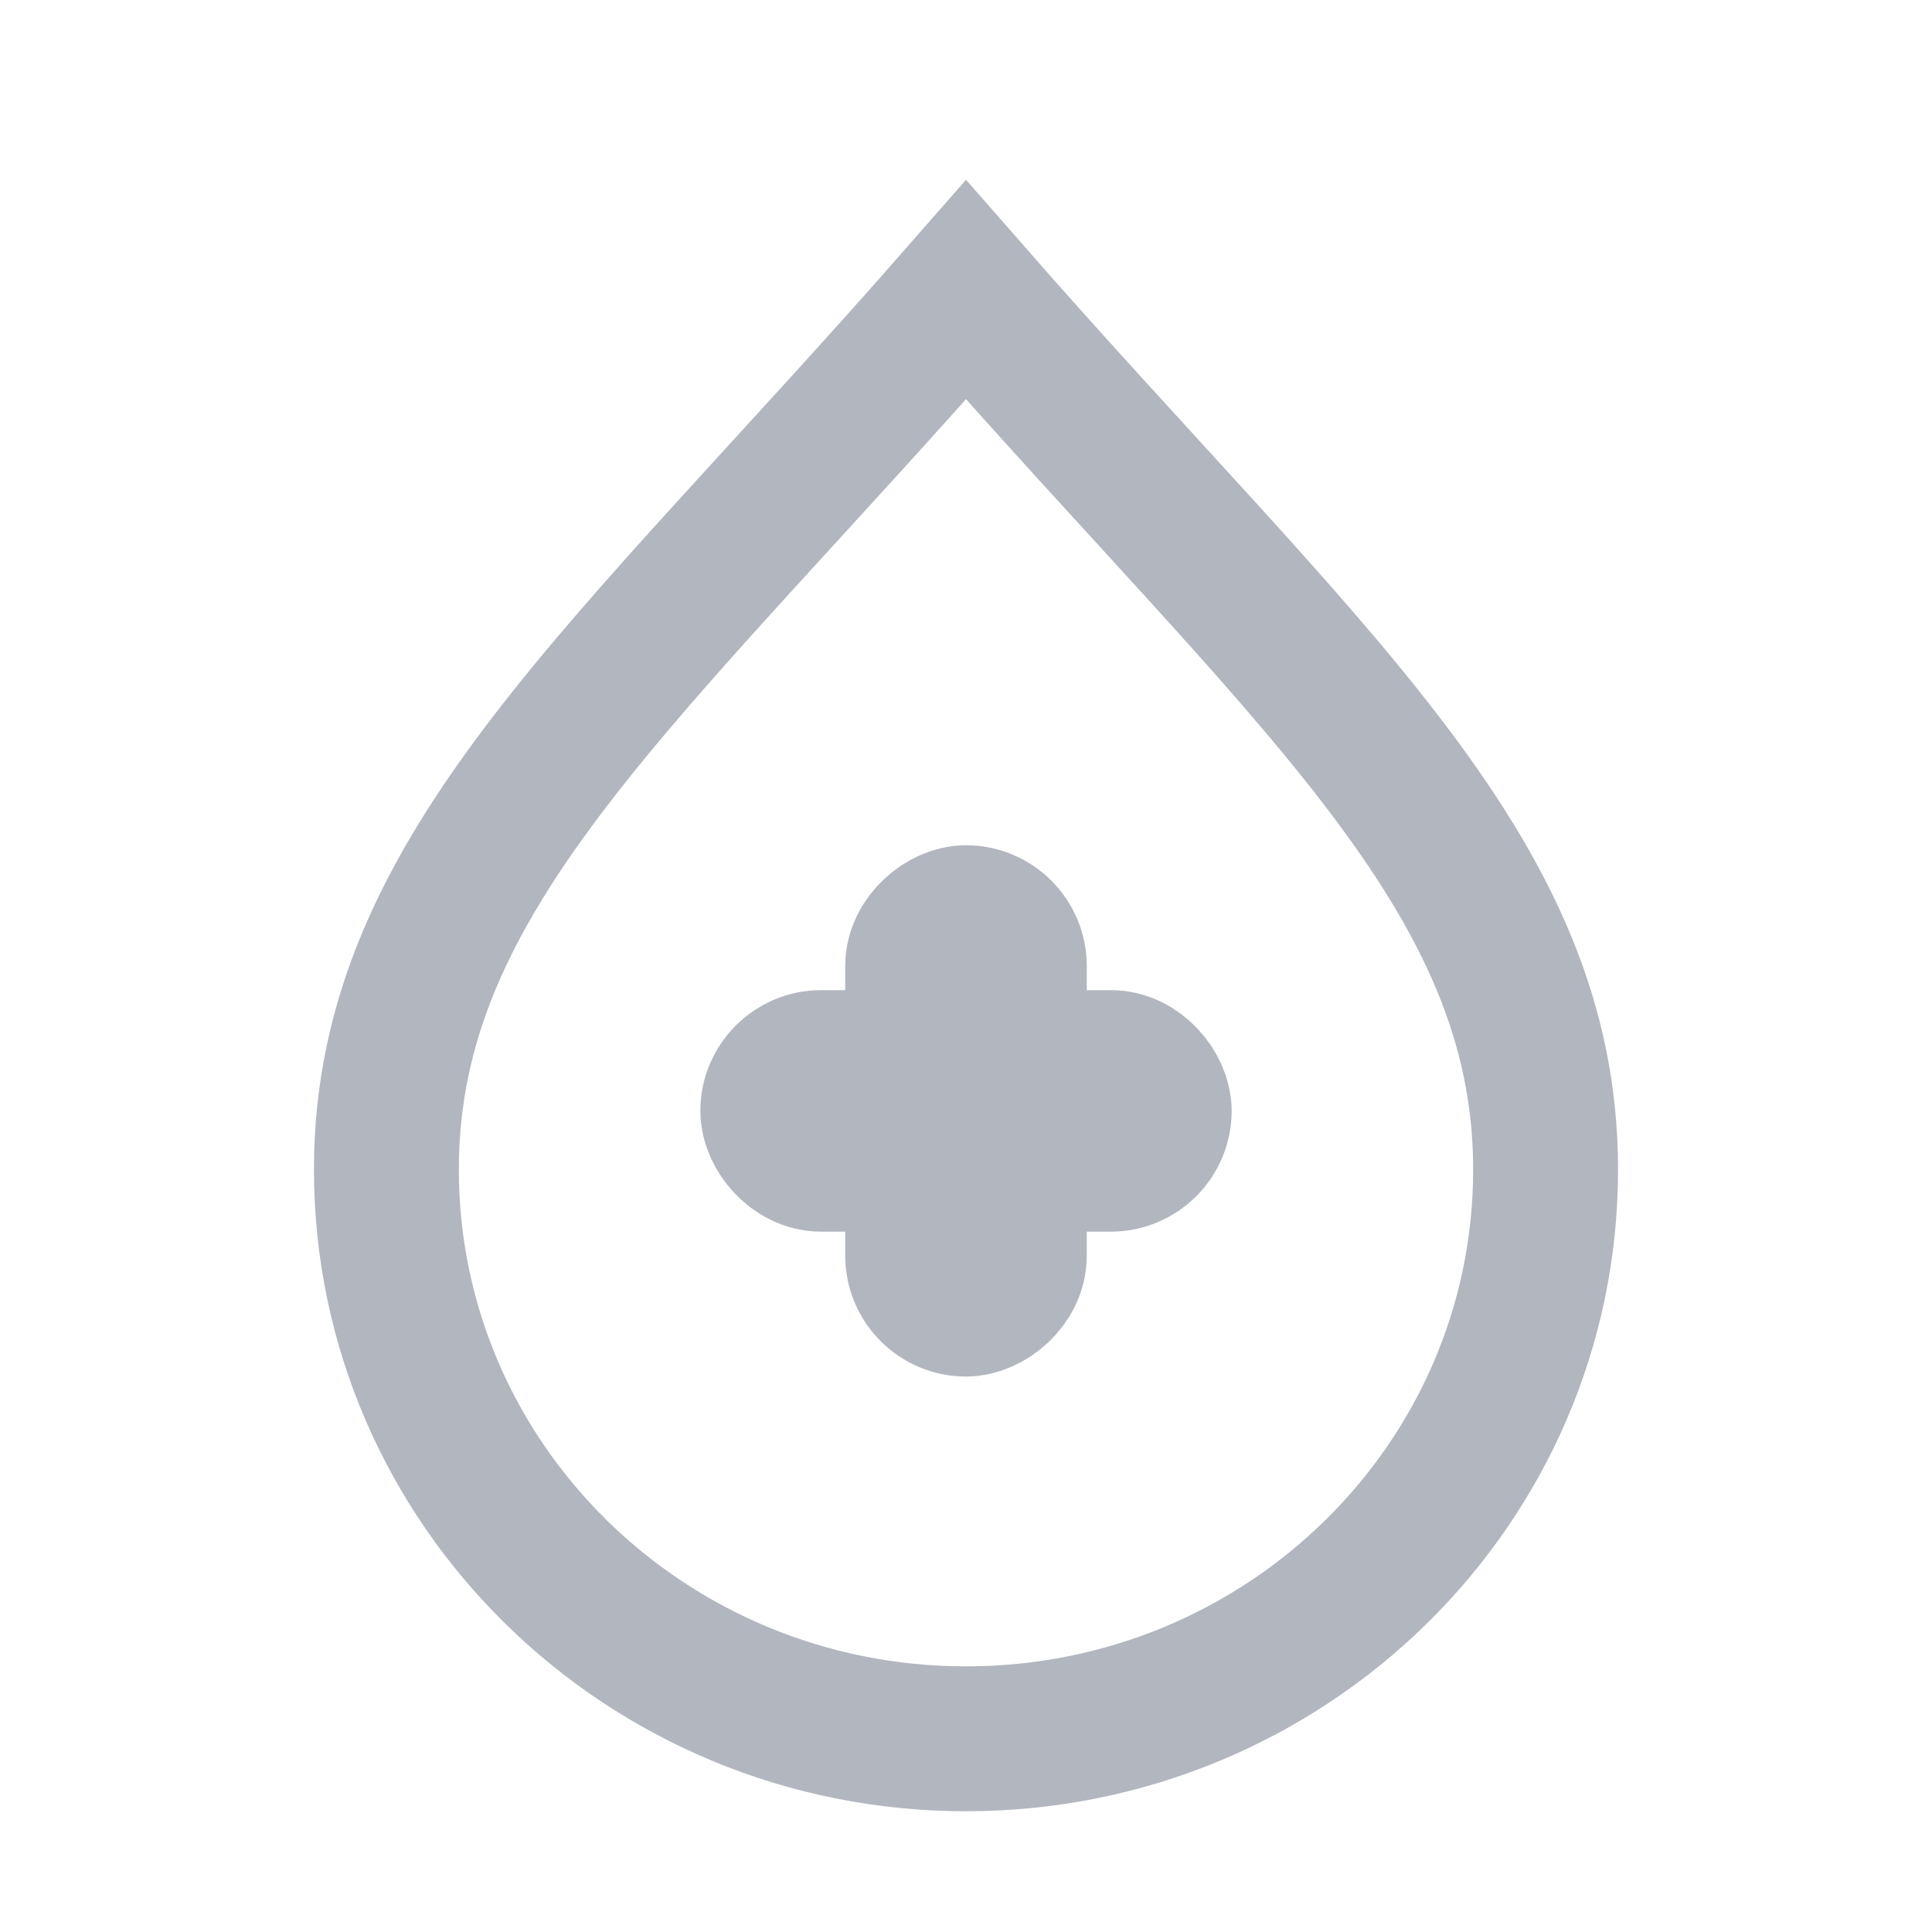 <svg width="20" height="20" viewBox="0 0 20 20" fill="none" xmlns="http://www.w3.org/2000/svg">
<rect x="8" y="11" width="4" height="1" rx="0.5" stroke="#B2B6BE" stroke-width="1.5"/>
<rect x="10.5" y="9.5" width="4" height="1" rx="0.5" transform="rotate(90 10.5 9.5)" stroke="#B2B6BE" stroke-width="1.5"/>
<path d="M16 12.107C16 15.362 13.314 18 10 18C6.686 18 4 15.362 4 12.107C4 9 6.5 7 10 3C13.5 7 16 9 16 12.107Z" stroke="#B2B6BE" stroke-width="1.5"/>
</svg>
